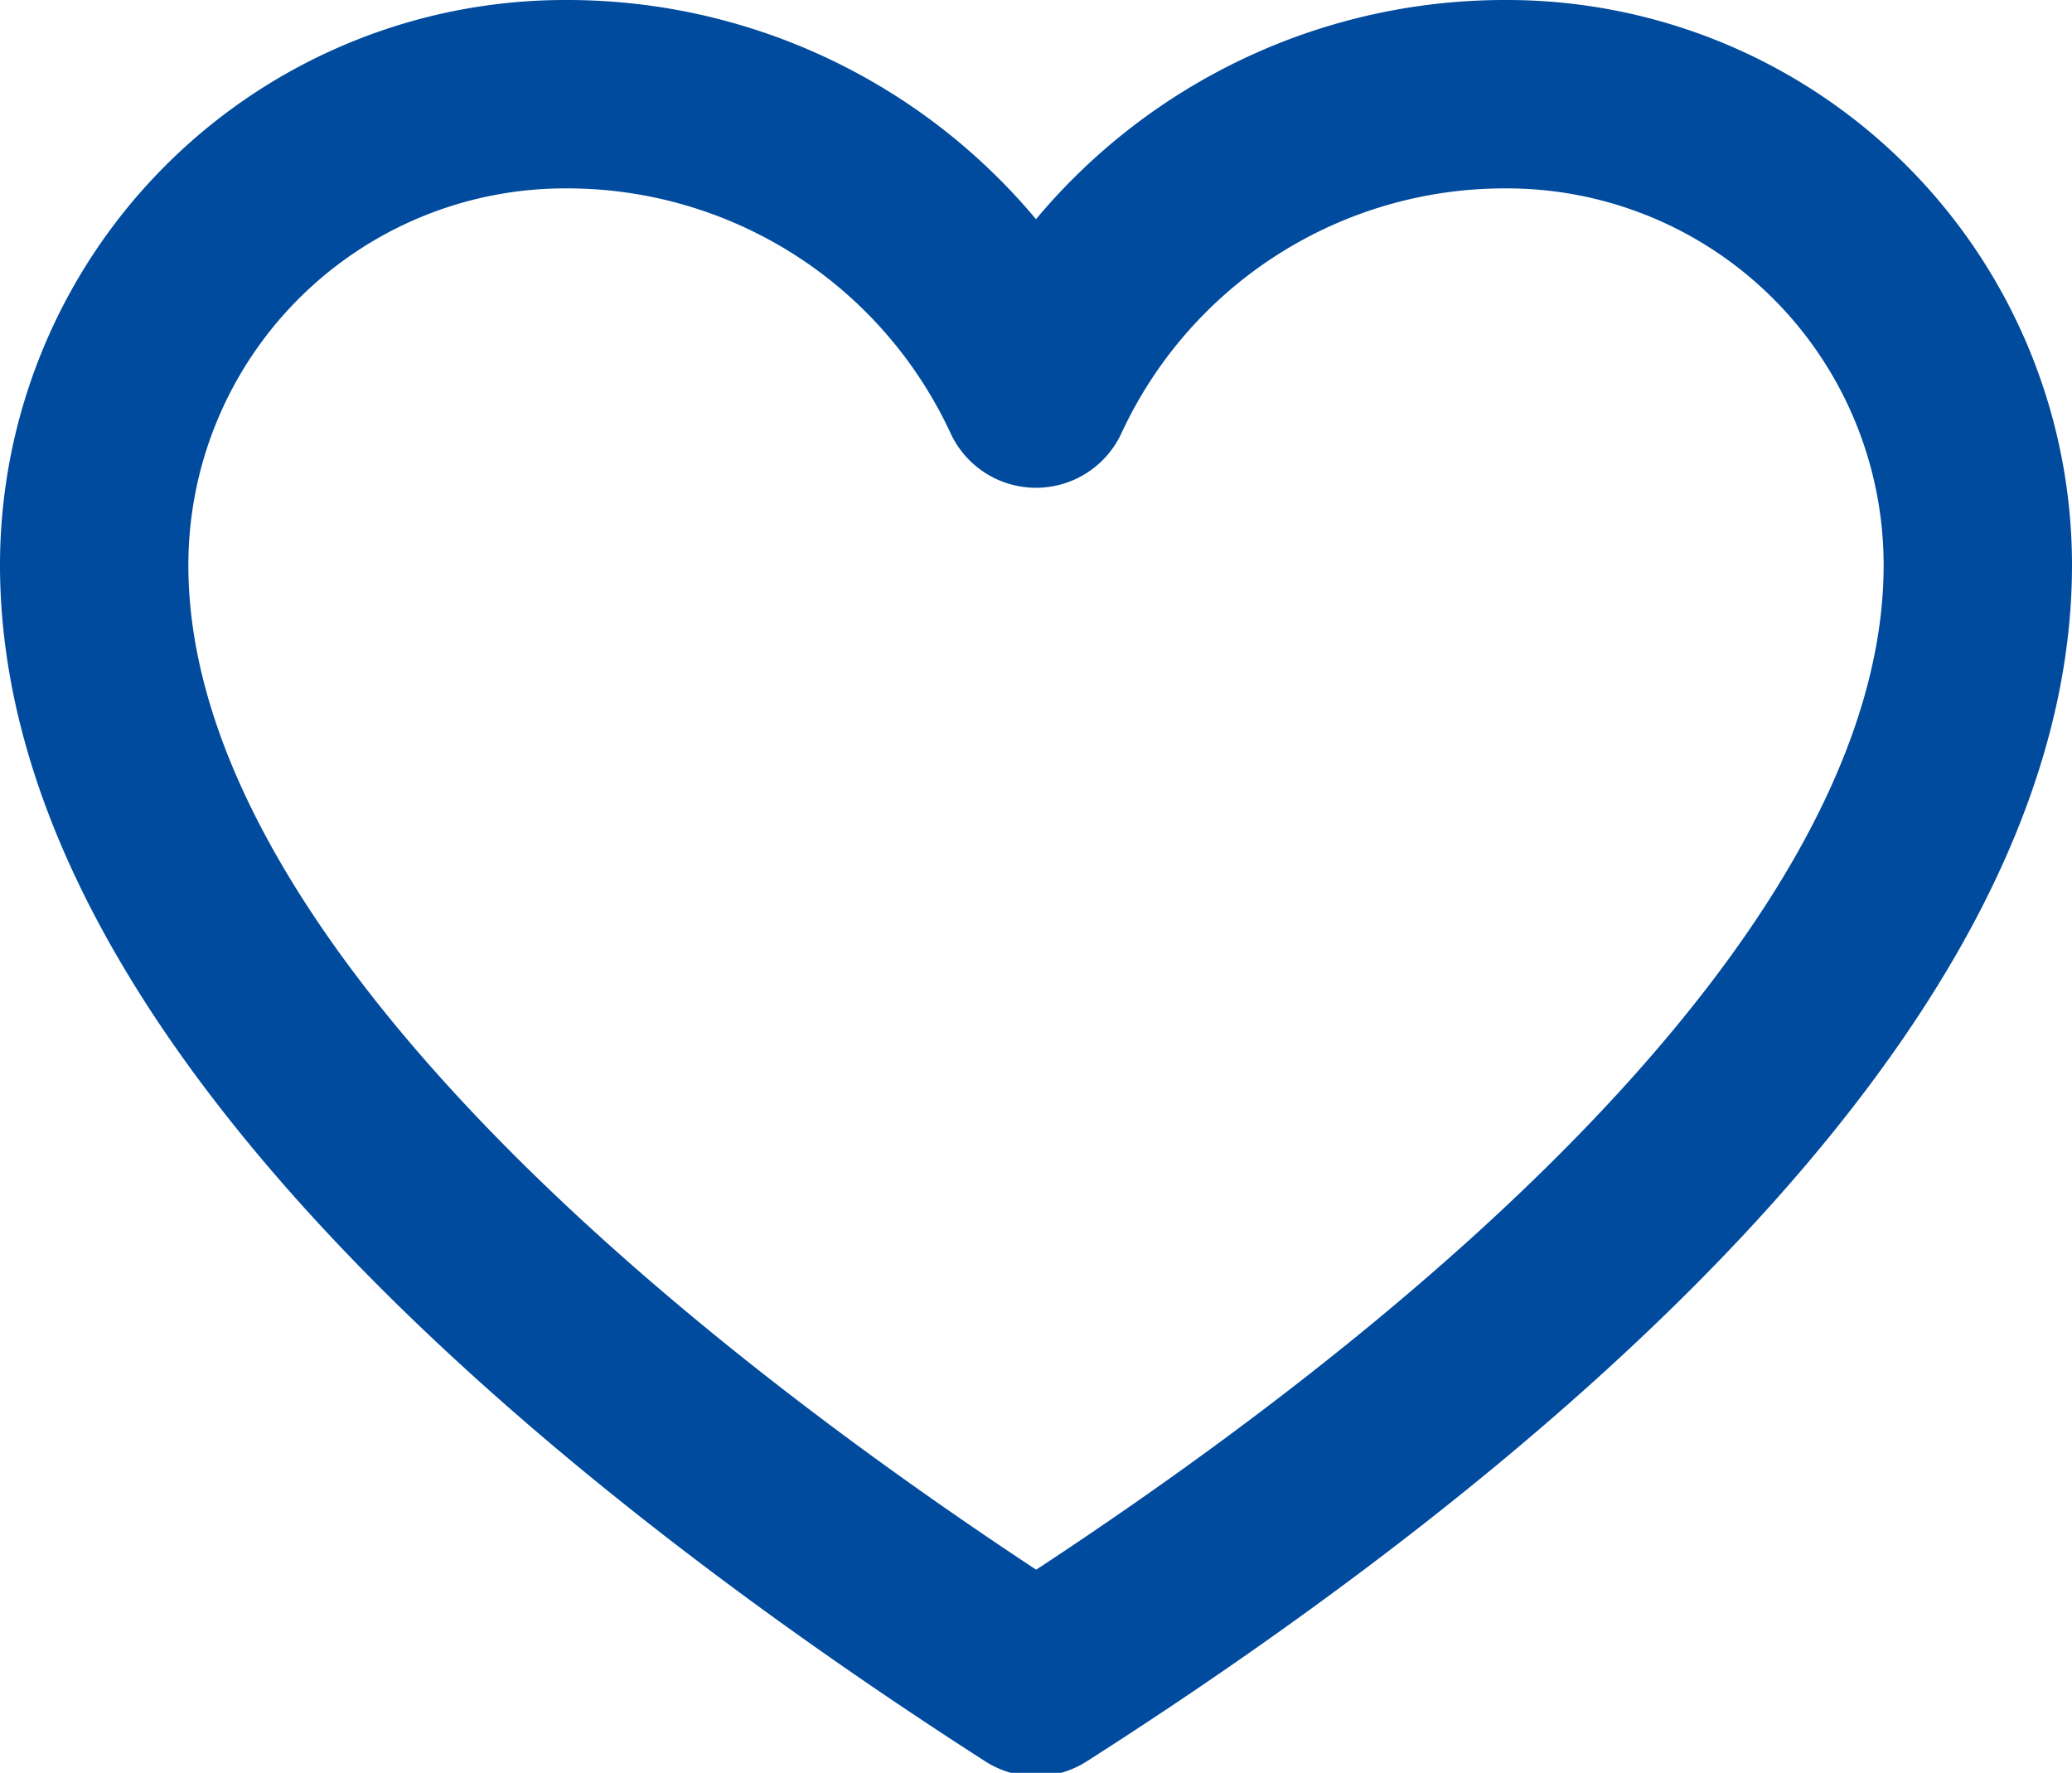 <svg id="レイヤー_1" data-name="レイヤー 1" xmlns="http://www.w3.org/2000/svg" viewBox="0 0 30.8 26.35"><defs><style>.cls-1{fill:none;stroke:#004b9e;stroke-linecap:round;stroke-linejoin:round;stroke-width:2.8px;}</style></defs><path class="cls-1" d="M29.4,8.4a7,7,0,0,0-7-7,7.68,7.68,0,0,0-7,4.45,7.68,7.68,0,0,0-7-4.45,7,7,0,0,0-7,7C1.4,14.61,9,20.89,15.4,25,21.84,20.89,29.4,14.6,29.4,8.4Z"/></svg>